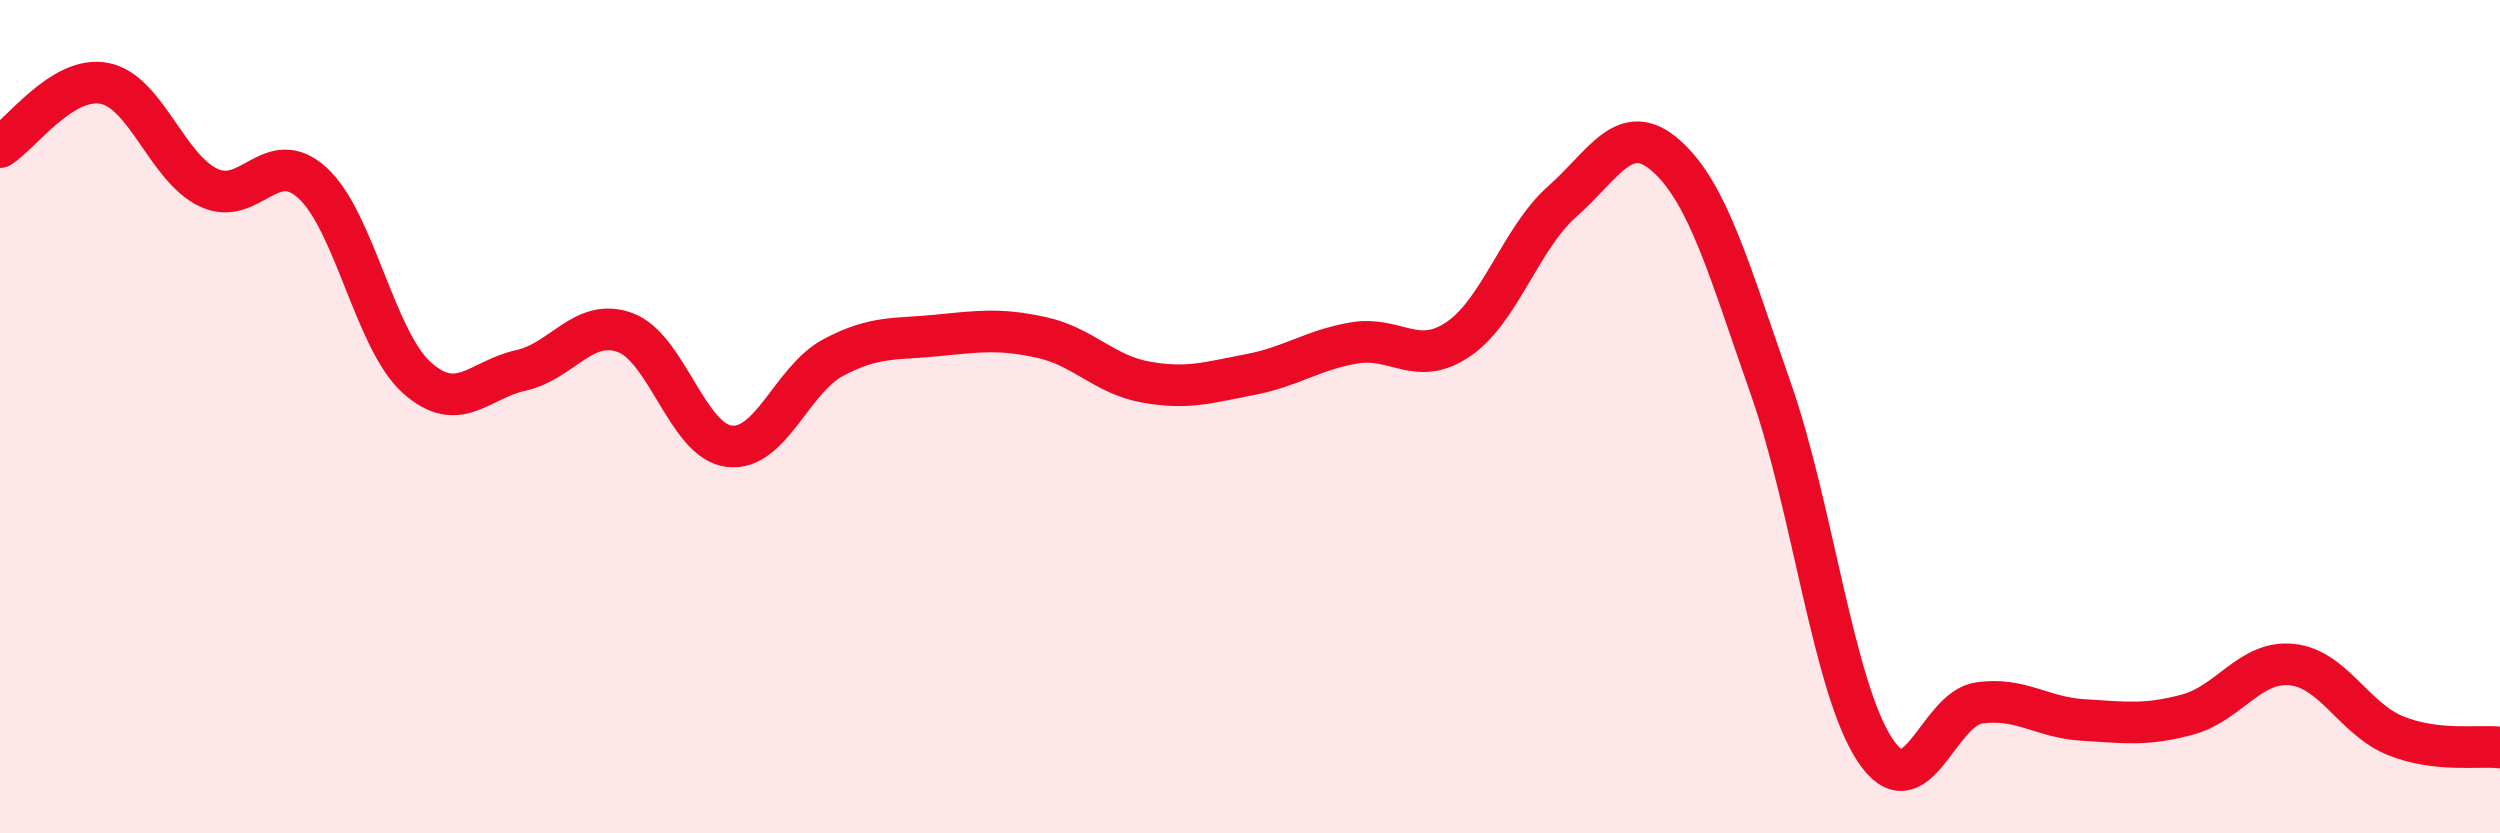 
    <svg width="60" height="20" viewBox="0 0 60 20" xmlns="http://www.w3.org/2000/svg">
      <path
        d="M 0,3.53 C 0.5,3.22 1.5,1.81 2.5,2 C 3.5,2.19 4,4.02 5,4.5 C 6,4.98 6.5,3.48 7.5,4.39 C 8.5,5.3 9,8.16 10,9.06 C 11,9.96 11.5,9.11 12.5,8.89 C 13.5,8.67 14,7.62 15,7.98 C 16,8.34 16.5,10.59 17.5,10.71 C 18.5,10.83 19,9.11 20,8.58 C 21,8.05 21.5,8.15 22.5,8.05 C 23.5,7.95 24,7.88 25,8.1 C 26,8.32 26.5,8.99 27.5,9.17 C 28.5,9.35 29,9.18 30,8.99 C 31,8.8 31.5,8.4 32.5,8.23 C 33.5,8.06 34,8.82 35,8.14 C 36,7.46 36.5,5.71 37.5,4.83 C 38.5,3.95 39,2.85 40,3.75 C 41,4.65 41.5,6.48 42.5,9.33 C 43.5,12.18 44,16.49 45,18 C 46,19.51 46.5,17.01 47.5,16.87 C 48.5,16.73 49,17.22 50,17.28 C 51,17.34 51.5,17.42 52.5,17.15 C 53.5,16.88 54,15.85 55,15.95 C 56,16.05 56.5,17.26 57.5,17.66 C 58.5,18.06 59.5,17.88 60,17.94L60 20L0 20Z"
        fill="#EB0A25"
        opacity="0.1"
        stroke-linecap="round"
        stroke-linejoin="round"
      />
      <path
        d="M 0,3.53 C 0.5,3.22 1.5,1.81 2.5,2 C 3.5,2.19 4,4.02 5,4.5 C 6,4.98 6.5,3.48 7.5,4.39 C 8.5,5.3 9,8.16 10,9.06 C 11,9.96 11.5,9.11 12.5,8.89 C 13.5,8.67 14,7.62 15,7.98 C 16,8.34 16.5,10.59 17.5,10.71 C 18.5,10.83 19,9.11 20,8.58 C 21,8.05 21.5,8.15 22.5,8.05 C 23.5,7.95 24,7.88 25,8.1 C 26,8.32 26.5,8.99 27.5,9.17 C 28.5,9.35 29,9.18 30,8.99 C 31,8.8 31.5,8.4 32.5,8.23 C 33.5,8.06 34,8.82 35,8.14 C 36,7.46 36.5,5.71 37.5,4.83 C 38.5,3.95 39,2.85 40,3.75 C 41,4.65 41.5,6.48 42.5,9.33 C 43.5,12.18 44,16.49 45,18 C 46,19.51 46.5,17.01 47.5,16.87 C 48.5,16.73 49,17.22 50,17.28 C 51,17.34 51.5,17.42 52.5,17.15 C 53.5,16.88 54,15.85 55,15.95 C 56,16.05 56.5,17.26 57.5,17.66 C 58.5,18.06 59.5,17.88 60,17.94"
        stroke="#EB0A25"
        stroke-width="1"
        fill="none"
        stroke-linecap="round"
        stroke-linejoin="round"
      />
    </svg>
  